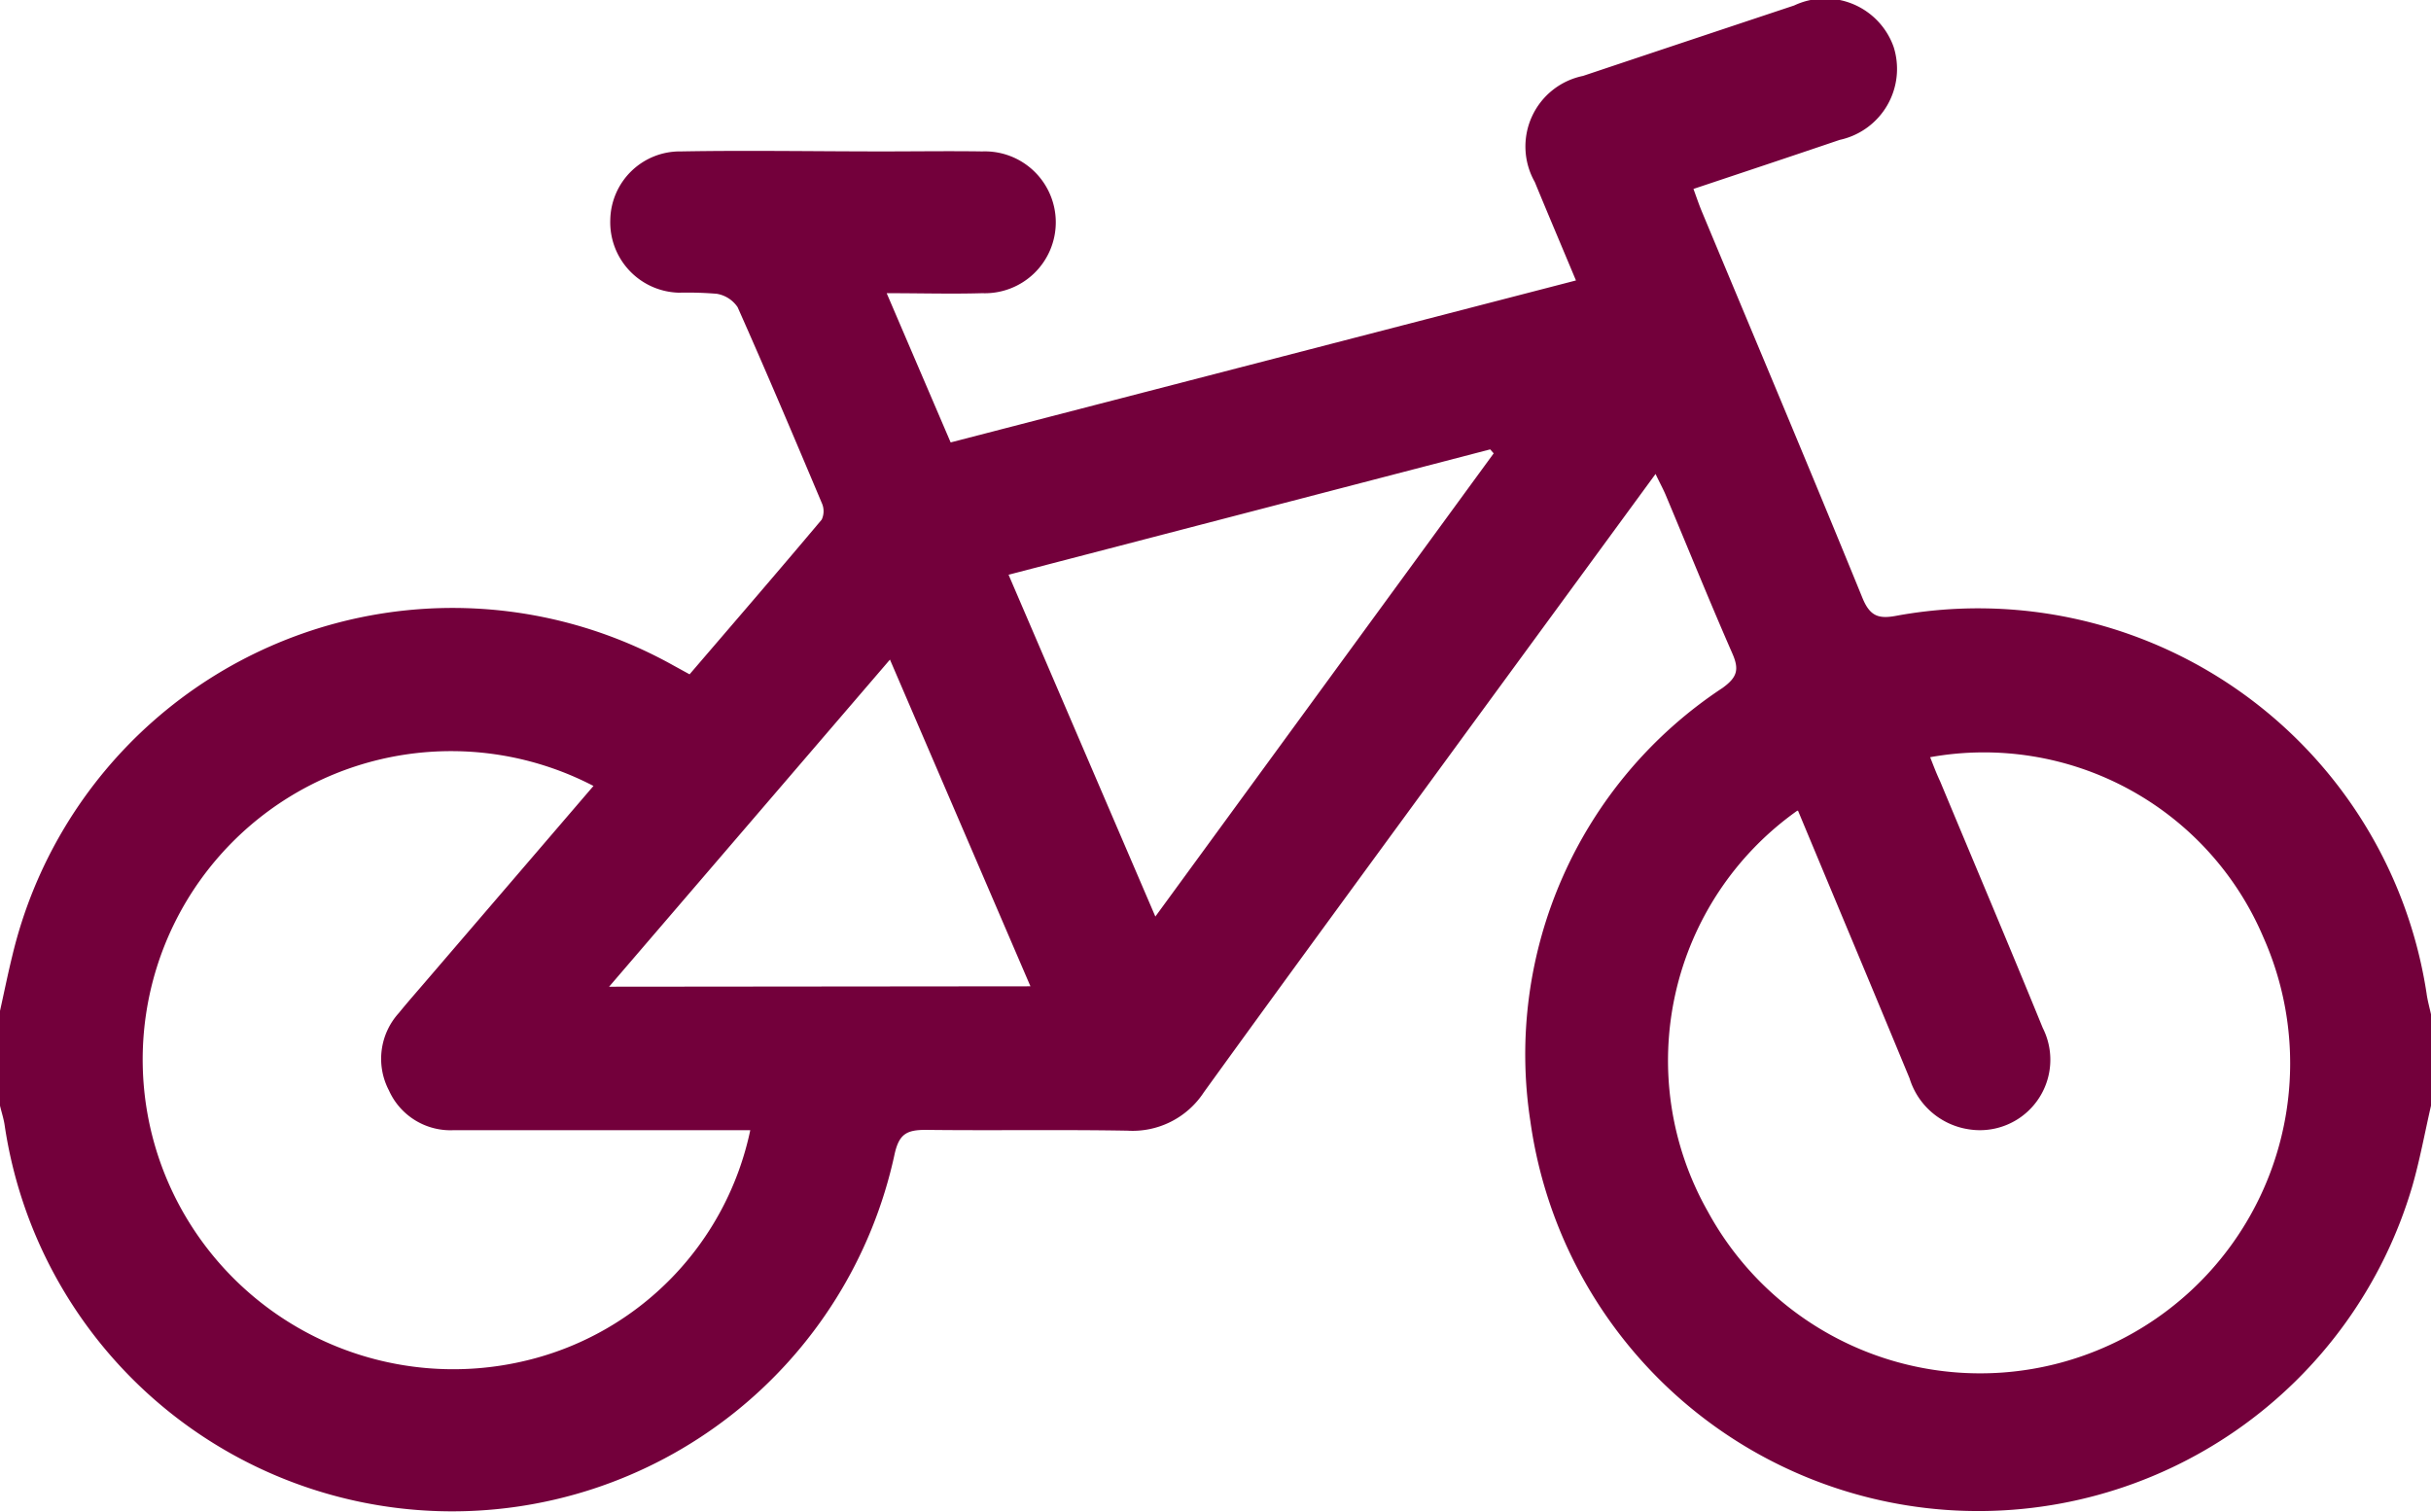 <?xml version="1.0" encoding="UTF-8"?>
<svg xmlns="http://www.w3.org/2000/svg" xmlns:xlink="http://www.w3.org/1999/xlink" id="Group_38" data-name="Group 38" width="24.434" height="15.194" viewBox="0 0 24.434 15.194">
  <defs>
    <clipPath id="clip-path">
      <rect id="Rectangle_54" data-name="Rectangle 54" width="24.434" height="15.194" fill="#73003b"></rect>
    </clipPath>
  </defs>
  <g id="Group_37" data-name="Group 37" clip-path="url(#clip-path)">
    <path id="Path_35" data-name="Path 35" d="M24.434,11.114c-.062.269-.111.541-.187.806a4.546,4.546,0,0,1-8.865-.648,4.412,4.412,0,0,1,1.931-4.357c.148-.107.169-.185.1-.344-.232-.53-.449-1.067-.673-1.6-.027-.063-.061-.124-.1-.207L14.753,7.341c-.885,1.212-1.774,2.421-2.653,3.638a.856.856,0,0,1-.768.386c-.676-.012-1.352,0-2.028-.008-.191,0-.267.042-.312.242a4.548,4.548,0,0,1-8.944-.28c-.009-.069-.032-.137-.048-.205v-.953c.041-.184.078-.368.123-.551A4.549,4.549,0,0,1,6.767,6.688l.164.09c.445-.519.89-1.034,1.328-1.555a.2.2,0,0,0,0-.169c-.277-.657-.555-1.314-.845-1.966a.314.314,0,0,0-.21-.135,3.572,3.572,0,0,0-.38-.011.708.708,0,0,1-.69-.734.7.7,0,0,1,.711-.686c.676-.012,1.352,0,2.027,0,.334,0,.668-.005,1,0a.713.713,0,1,1,0,1.425c-.307.009-.614,0-.96,0l.643,1.5L15.84,2.819c-.145-.347-.281-.667-.414-.99A.724.724,0,0,1,15.911.763Q16.972.408,18.033.055a.73.73,0,0,1,1,.417.73.73,0,0,1-.542.934c-.48.163-.961.323-1.47.493.03.082.054.154.083.224.54,1.295,1.085,2.587,1.615,3.886.078.192.169.215.355.178a4.559,4.559,0,0,1,5.315,3.795c.01.076.032.152.048.227Zm-6.37-2.965a3.077,3.077,0,0,0-.9,4.026A3.116,3.116,0,0,0,22.75,9.423,3.051,3.051,0,0,0,19.4,7.611c.032.081.062.162.1.242.344.826.694,1.651,1.032,2.48a.708.708,0,0,1-.739,1.019.737.737,0,0,1-.6-.513c-.369-.893-.743-1.783-1.121-2.69M5.965,7.9A3.1,3.1,0,0,0,1.8,12.111a3.125,3.125,0,0,0,3.5,1.562A3.018,3.018,0,0,0,7.541,11.36H4.561a.677.677,0,0,1-.652-.4.684.684,0,0,1,.1-.778c.09-.111.185-.218.278-.327L5.965,7.9m5.648,1.312,3.4-4.655-.035-.04L10.137,5.777l1.476,3.437m-1.256.7L8.945,6.63,6.122,9.918Z" transform="translate(0 0)" fill="#73003b"></path>
  </g>
</svg>
